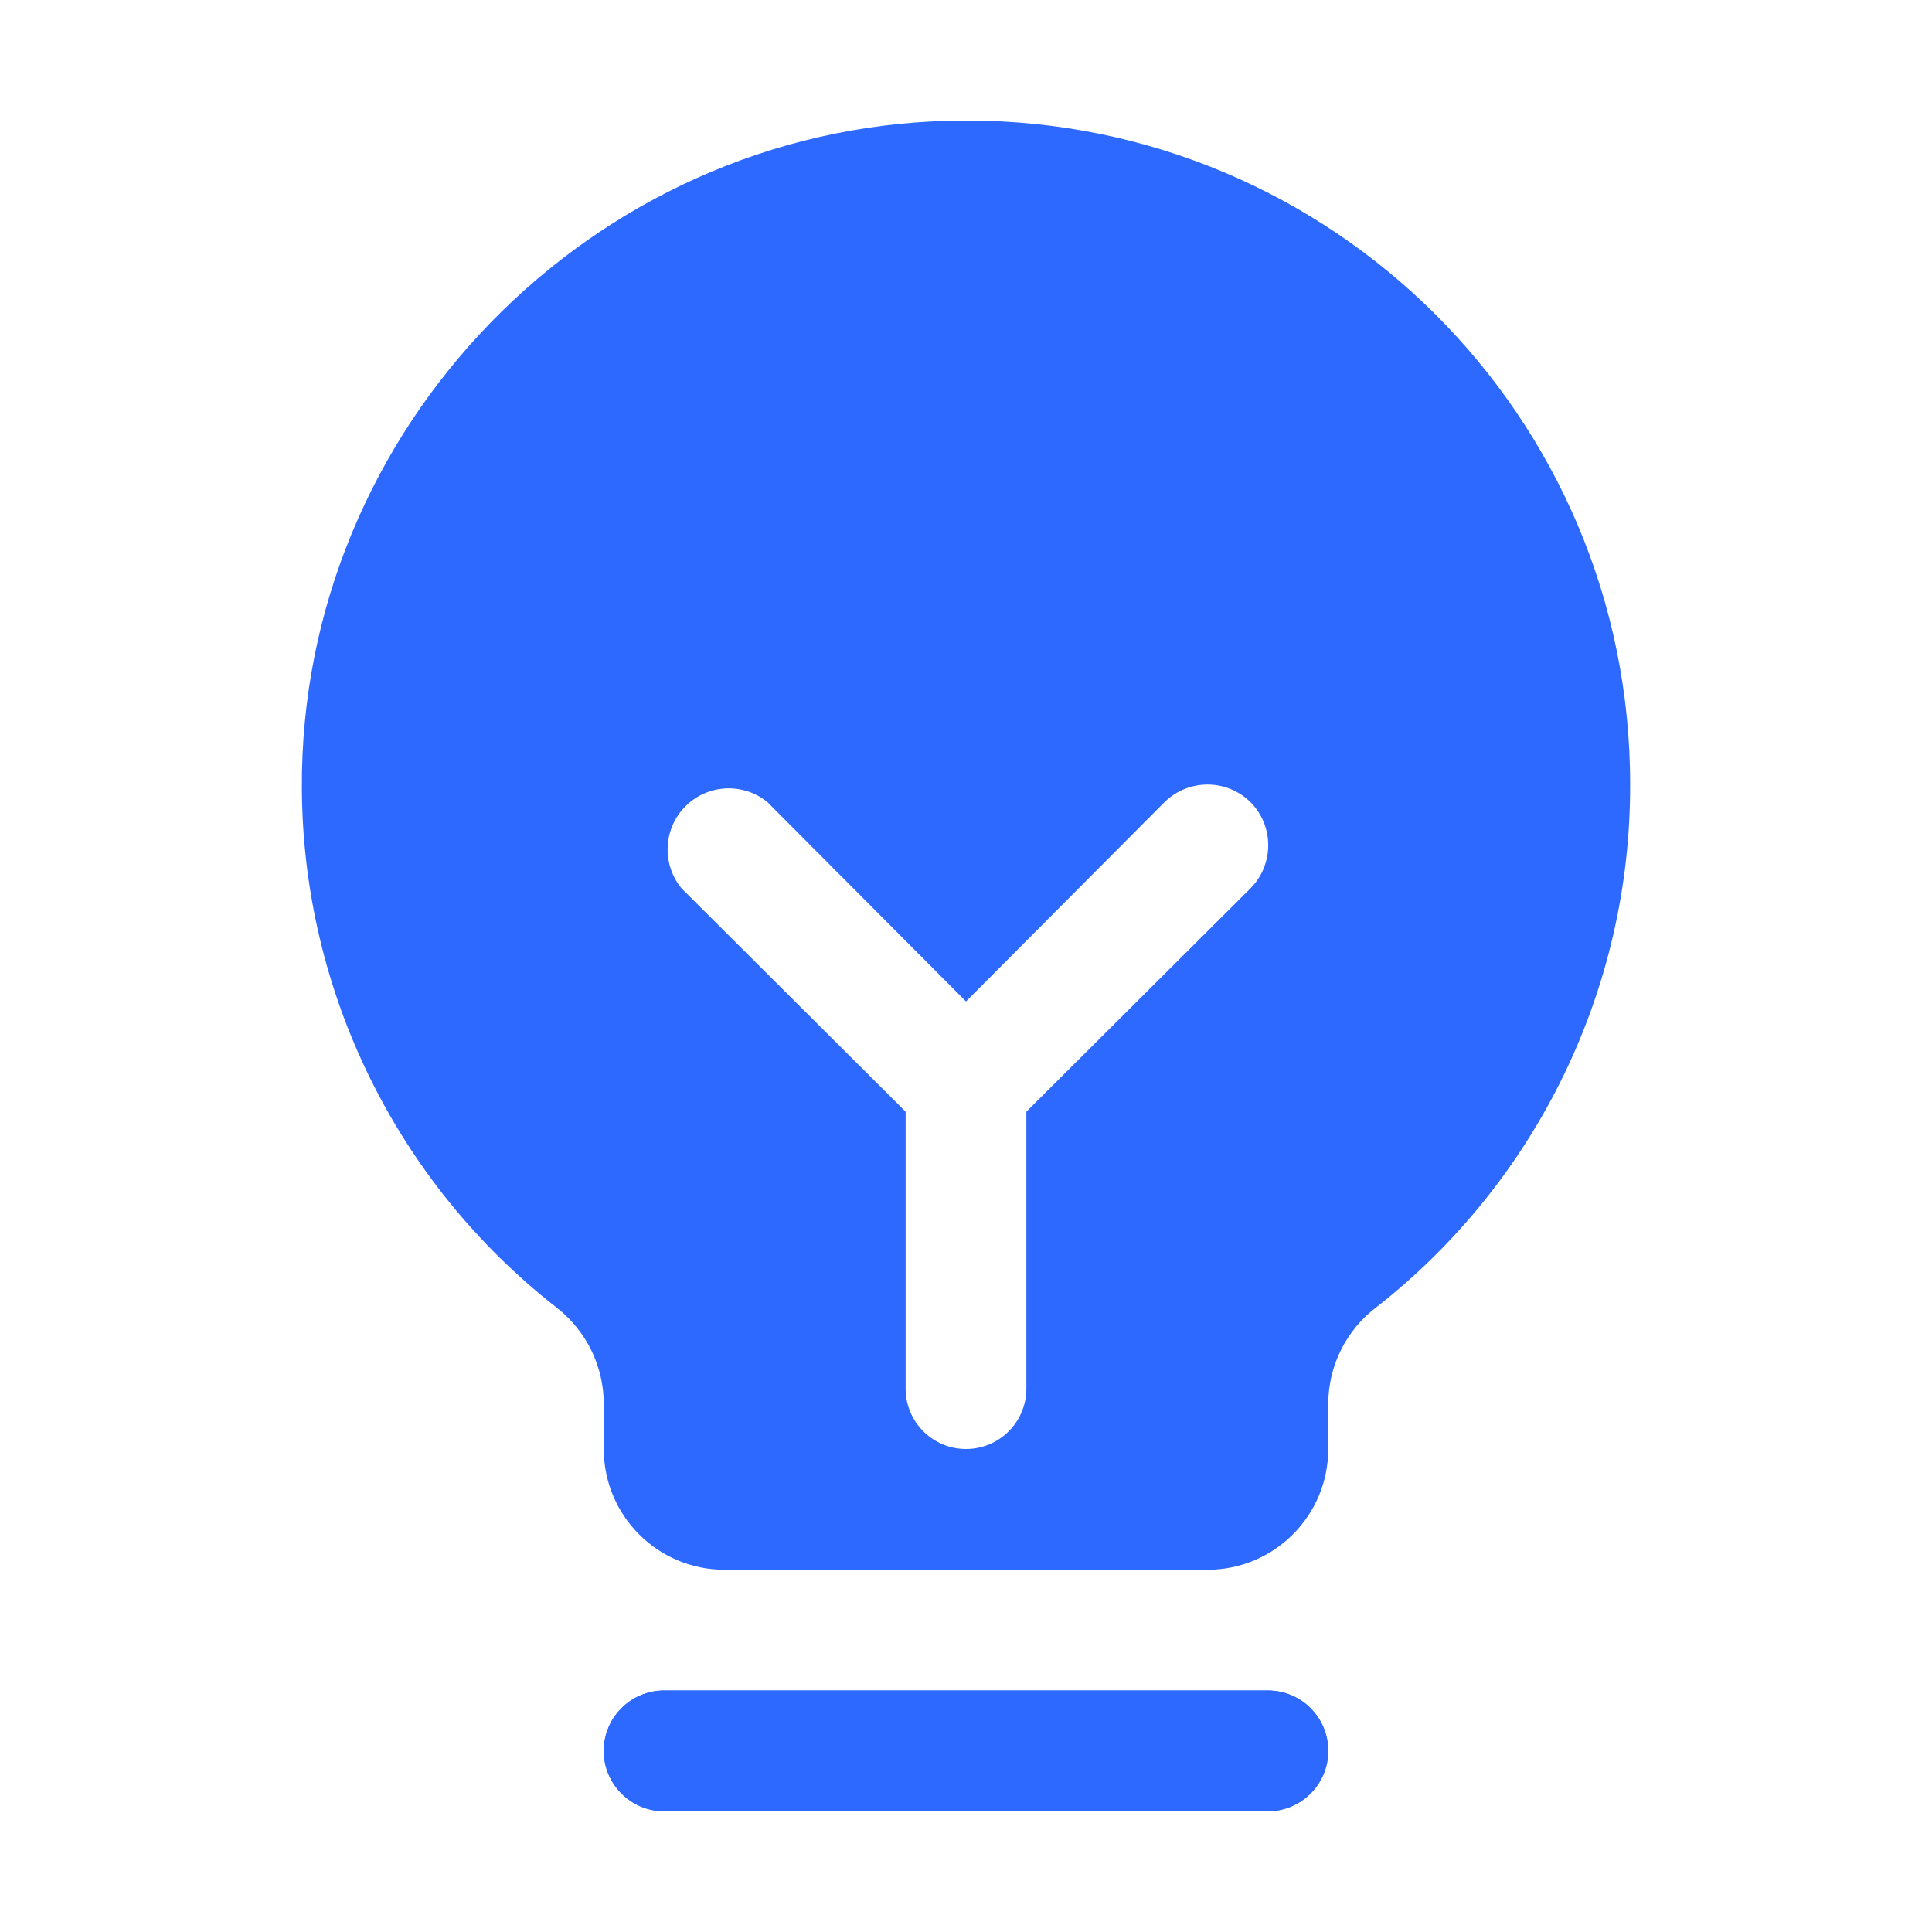 <?xml version="1.0" encoding="UTF-8"?> <svg xmlns="http://www.w3.org/2000/svg" width="40" height="40" viewBox="0 0 40 40" fill="none"><g clip-path="url(#clip0_1708_31110)"><path d="M27.5 36.25C27.5 36.94 26.94 37.5 26.25 37.5H13.75C13.06 37.5 12.5 36.94 12.5 36.25C12.5 35.56 13.06 35 13.75 35H26.25C26.94 35 27.5 35.56 27.5 36.25ZM33.75 16.25C33.758 20.47 31.822 24.459 28.5 27.062C27.872 27.536 27.503 28.276 27.5 29.062V30C27.5 31.381 26.381 32.5 25 32.5H15C13.619 32.5 12.5 31.381 12.5 30V29.062C12.498 28.288 12.141 27.556 11.531 27.078C8.217 24.493 6.271 20.531 6.25 16.328C6.203 8.875 12.234 2.672 19.672 2.5C27.255 2.31 33.556 8.303 33.746 15.886C33.749 16.008 33.75 16.129 33.75 16.25ZM25.891 16.609C25.397 16.121 24.603 16.121 24.109 16.609L20 20.734L15.891 16.609C15.35 16.166 14.553 16.244 14.109 16.785C13.726 17.251 13.726 17.924 14.109 18.391L18.75 23.016V28.75C18.75 29.44 19.31 30 20 30C20.69 30 21.25 29.44 21.25 28.75V23.016L25.891 18.391C26.379 17.897 26.379 17.103 25.891 16.609Z" fill="#2E69FF"></path><path d="M26.25 37.5C26.94 37.5 27.5 36.94 27.5 36.25C27.5 35.56 26.94 35 26.25 35H13.75C13.06 35 12.5 35.56 12.5 36.25C12.5 36.94 13.06 37.5 13.75 37.5H26.25Z" fill="#2E69FF"></path></g><defs><clipPath id="clip0_1708_31110"><rect width="40" height="40" fill="white"></rect></clipPath></defs></svg> 